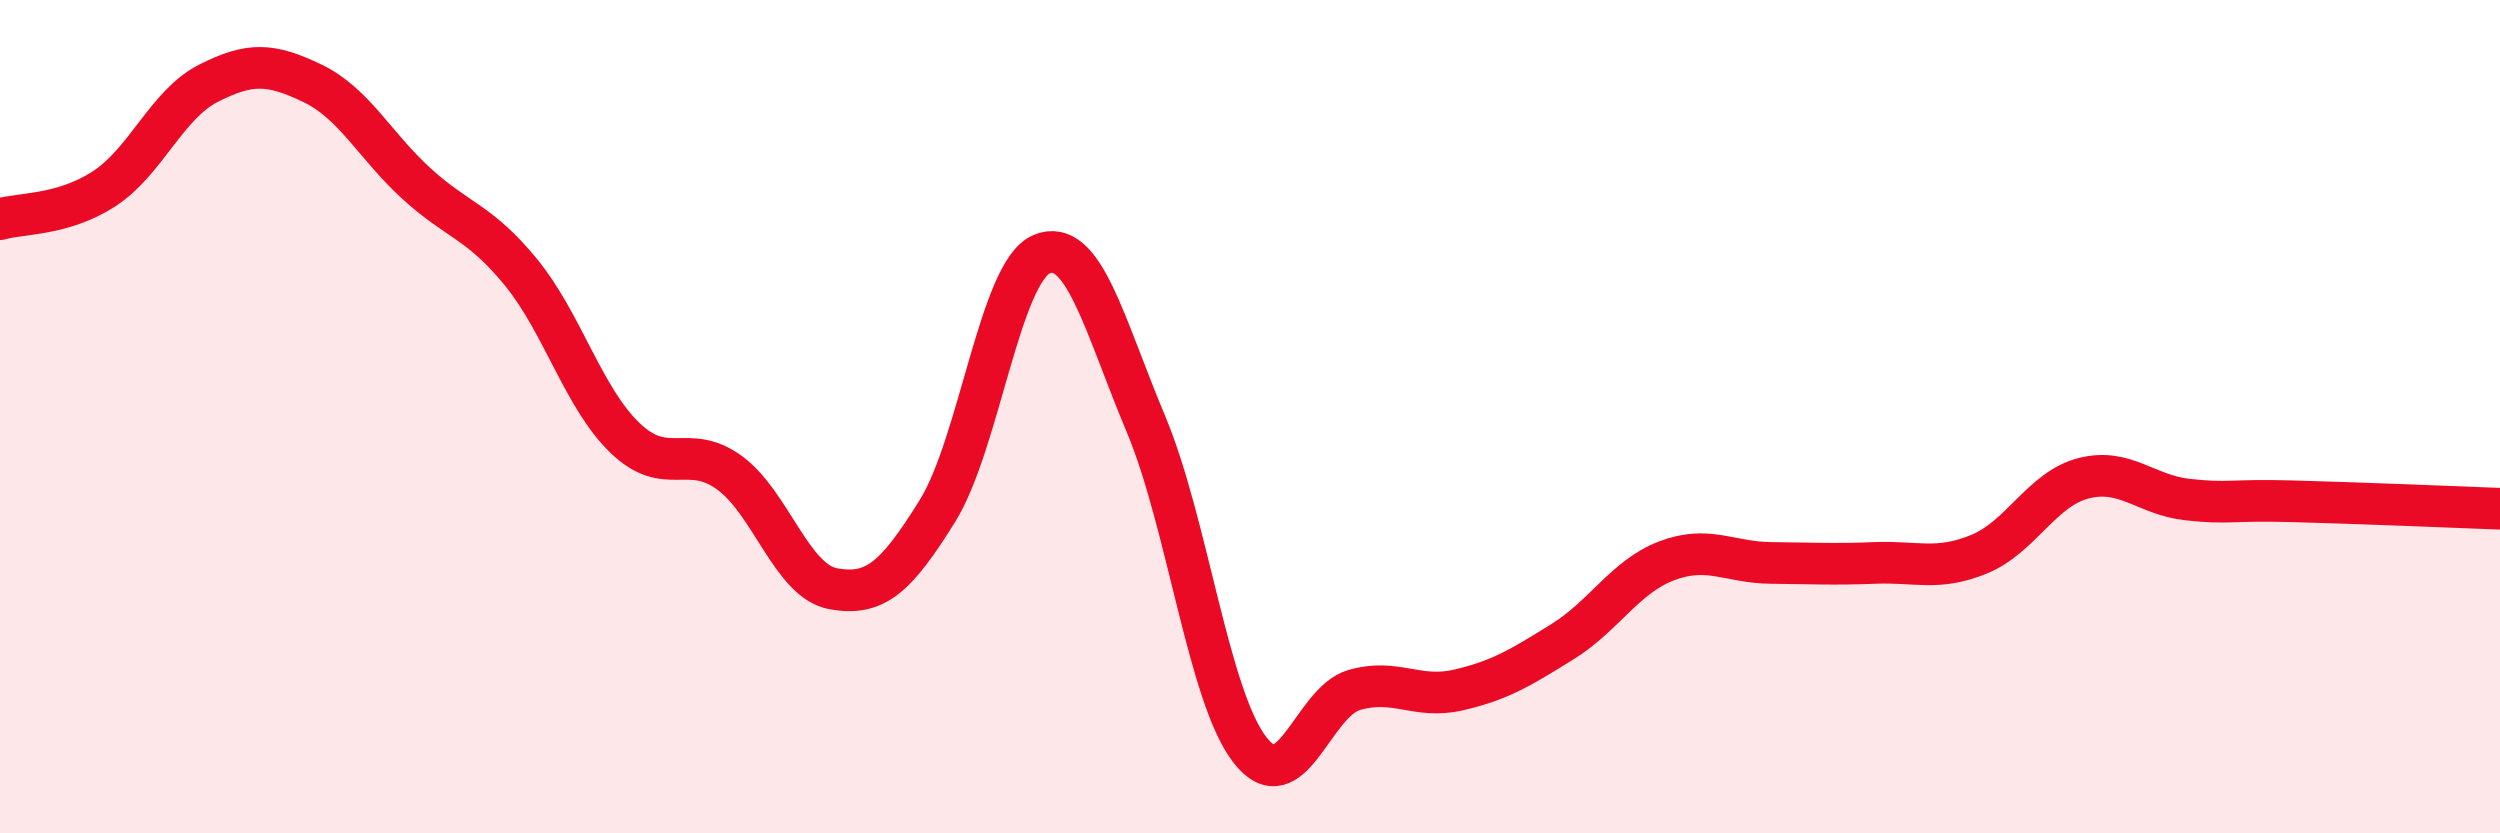 
    <svg width="60" height="20" viewBox="0 0 60 20" xmlns="http://www.w3.org/2000/svg">
      <path
        d="M 0,5.26 C 0.5,5.11 1.5,5.18 2.5,4.53 C 3.5,3.88 4,2.51 5,2 C 6,1.49 6.5,1.52 7.5,2 C 8.5,2.48 9,3.5 10,4.41 C 11,5.32 11.5,5.31 12.5,6.53 C 13.5,7.75 14,9.55 15,10.51 C 16,11.47 16.5,10.62 17.5,11.34 C 18.5,12.06 19,13.95 20,14.13 C 21,14.31 21.5,13.87 22.5,12.26 C 23.5,10.65 24,6.52 25,6.1 C 26,5.68 26.5,7.79 27.5,10.17 C 28.5,12.55 29,16.72 30,18 C 31,19.28 31.5,16.85 32.5,16.56 C 33.5,16.27 34,16.79 35,16.56 C 36,16.33 36.5,16.02 37.5,15.4 C 38.5,14.78 39,13.84 40,13.46 C 41,13.08 41.5,13.5 42.5,13.51 C 43.5,13.52 44,13.55 45,13.51 C 46,13.47 46.5,13.71 47.5,13.3 C 48.5,12.89 49,11.74 50,11.48 C 51,11.22 51.5,11.88 52.5,11.99 C 53.5,12.1 53.5,11.99 55,12.03 C 56.5,12.07 59,12.17 60,12.21L60 20L0 20Z"
        fill="#EB0A25"
        opacity="0.1"
        stroke-linecap="round"
        stroke-linejoin="round"
      />
      <path
        d="M 0,5.26 C 0.5,5.11 1.5,5.18 2.5,4.53 C 3.5,3.88 4,2.51 5,2 C 6,1.49 6.5,1.52 7.5,2 C 8.5,2.48 9,3.5 10,4.41 C 11,5.32 11.5,5.31 12.5,6.53 C 13.5,7.75 14,9.55 15,10.51 C 16,11.47 16.5,10.62 17.5,11.34 C 18.5,12.06 19,13.95 20,14.13 C 21,14.31 21.5,13.87 22.5,12.26 C 23.5,10.65 24,6.52 25,6.1 C 26,5.68 26.5,7.79 27.5,10.17 C 28.5,12.55 29,16.72 30,18 C 31,19.28 31.5,16.85 32.5,16.56 C 33.5,16.27 34,16.79 35,16.56 C 36,16.33 36.5,16.02 37.5,15.4 C 38.5,14.78 39,13.84 40,13.46 C 41,13.08 41.5,13.5 42.5,13.51 C 43.5,13.52 44,13.55 45,13.51 C 46,13.47 46.5,13.71 47.5,13.3 C 48.5,12.89 49,11.74 50,11.48 C 51,11.22 51.5,11.88 52.5,11.99 C 53.5,12.1 53.5,11.99 55,12.03 C 56.5,12.07 59,12.17 60,12.21"
        stroke="#EB0A25"
        stroke-width="1"
        fill="none"
        stroke-linecap="round"
        stroke-linejoin="round"
      />
    </svg>
  